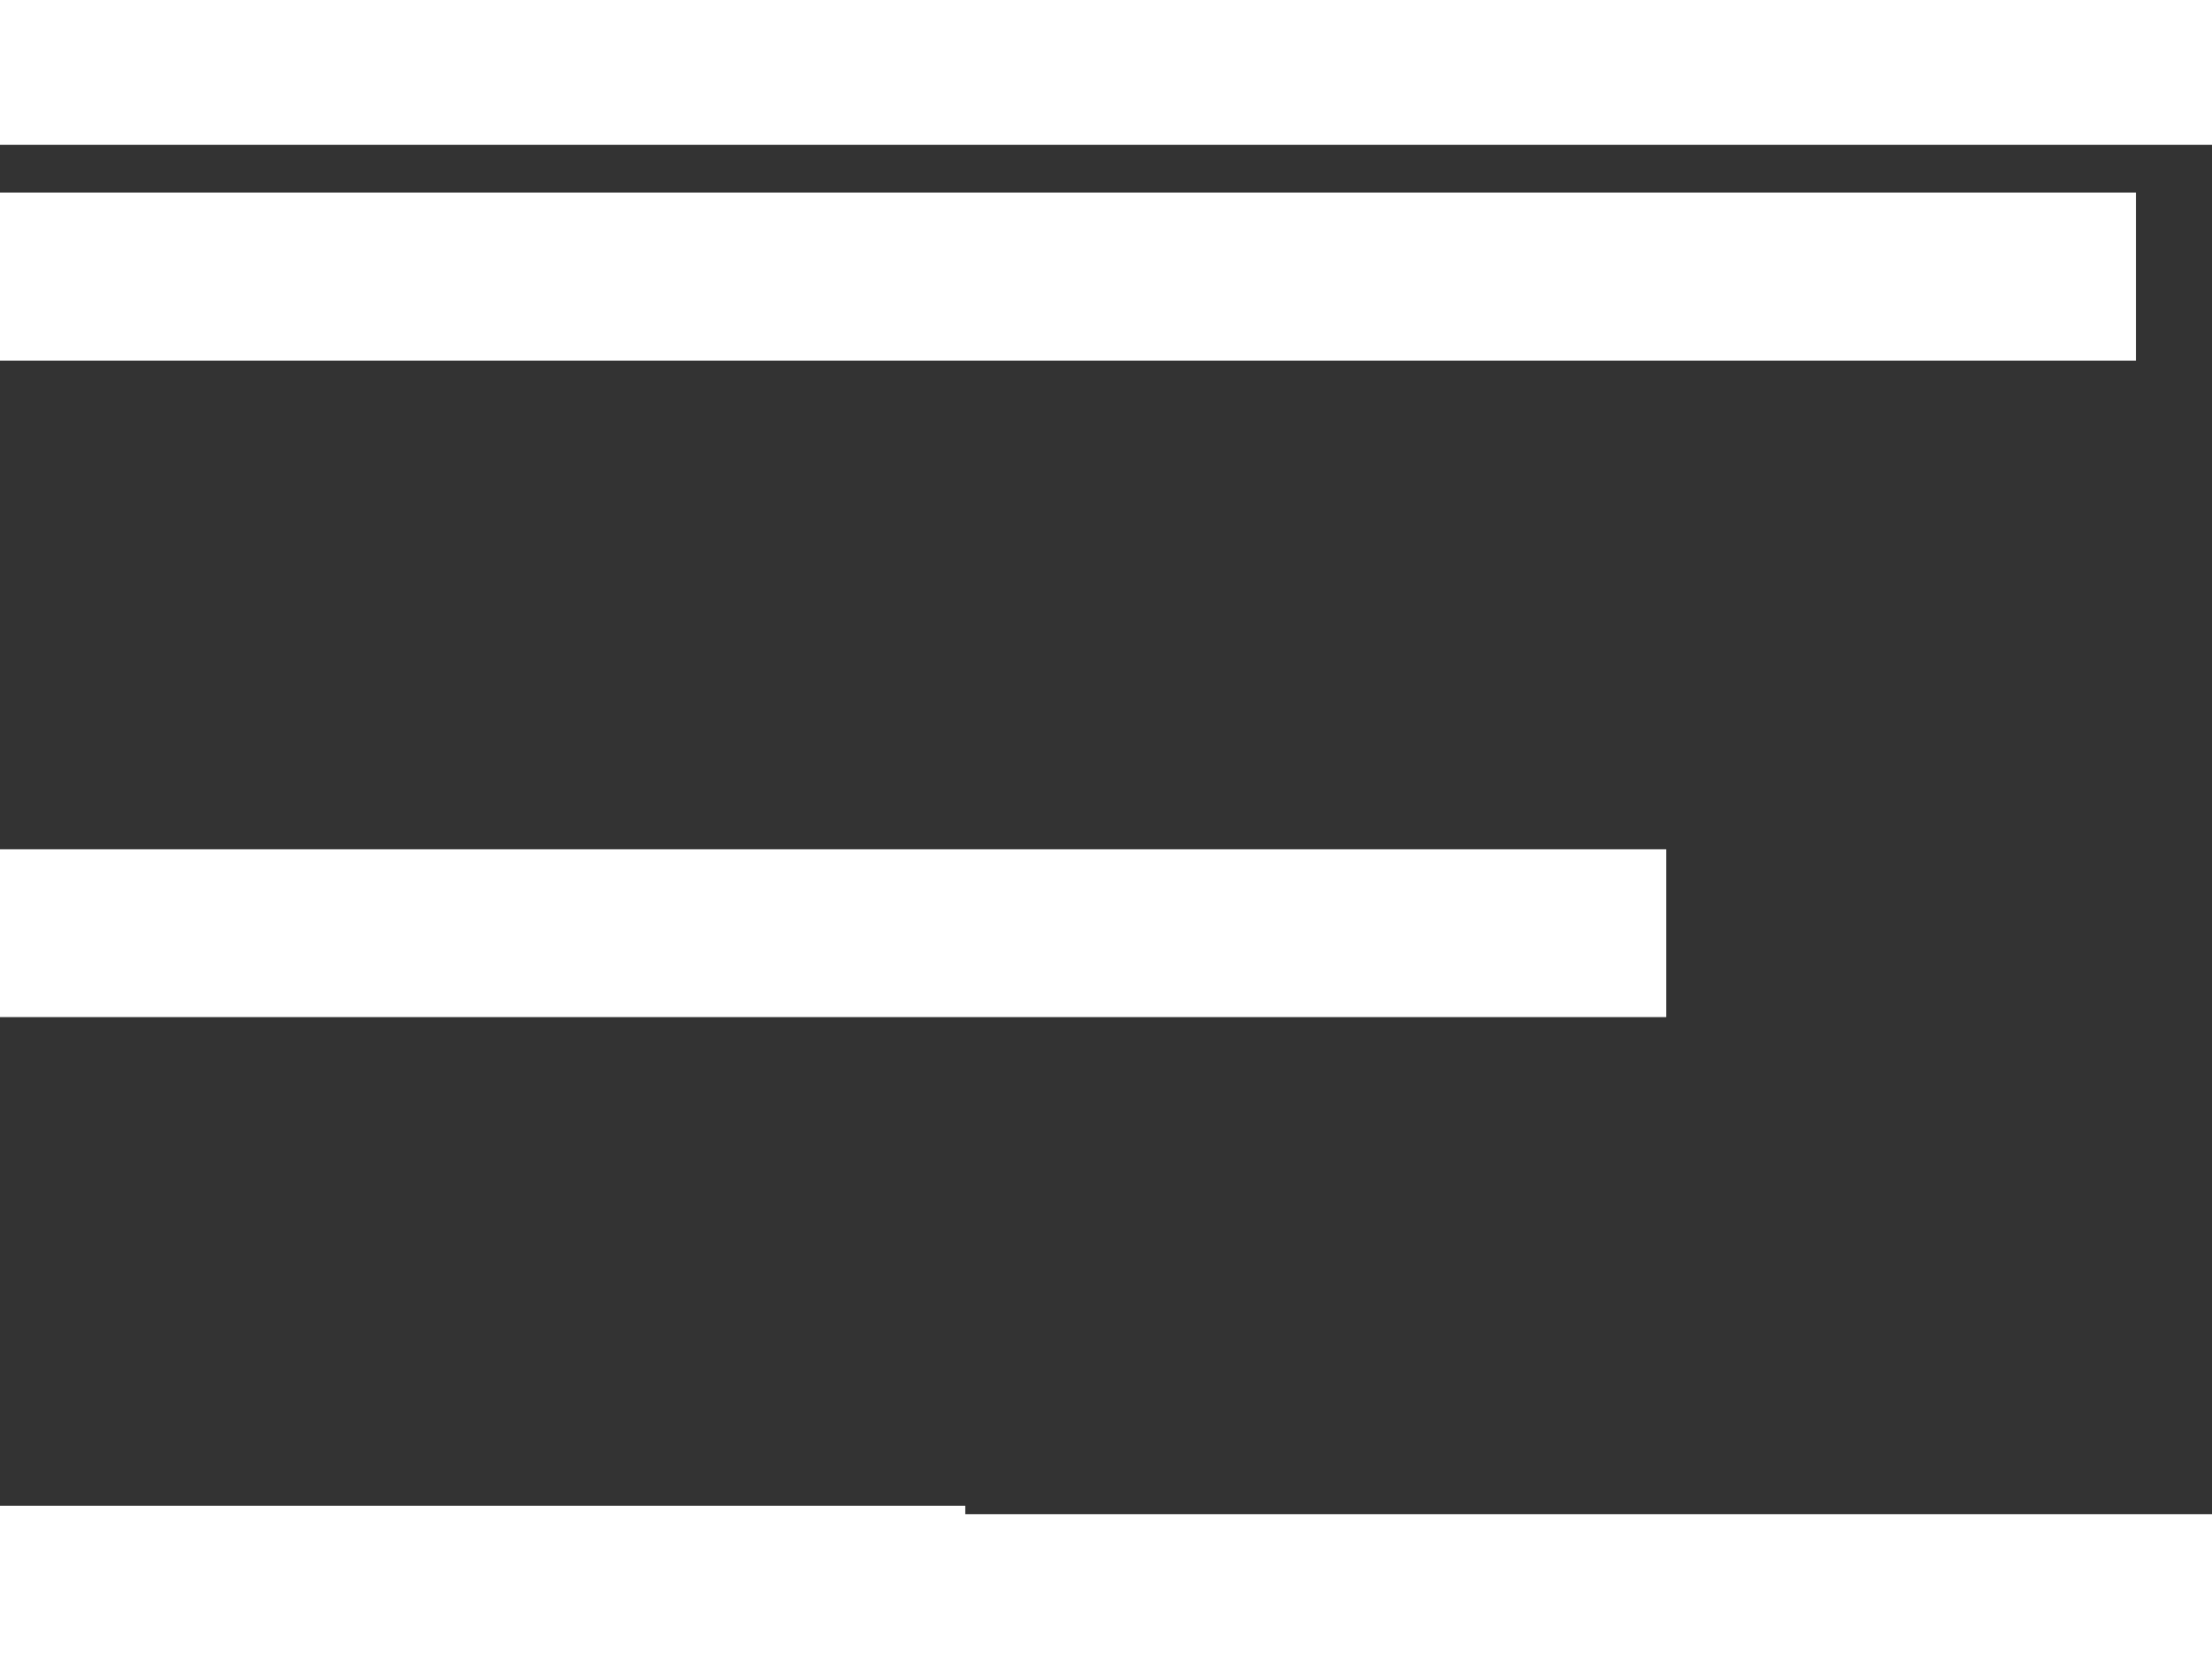 <svg width="28" height="21" viewBox="3 0 21 13" fill="none" xmlns="http://www.w3.org/2000/svg">
    <rect x="3" y="0" width="21" height="13" fill="#333333" stroke="none"/>
    <path d="M23.278 0.453H0.016V2.049H23.278V0.453Z" fill="white"></path>
    <path d="M18.819 6.688H0.016V8.281H18.819V6.688Z" fill="white"></path>
    <path d="M12.164 12.92H0.016V14.516H12.164V12.92Z" fill="white"></path>
</svg>